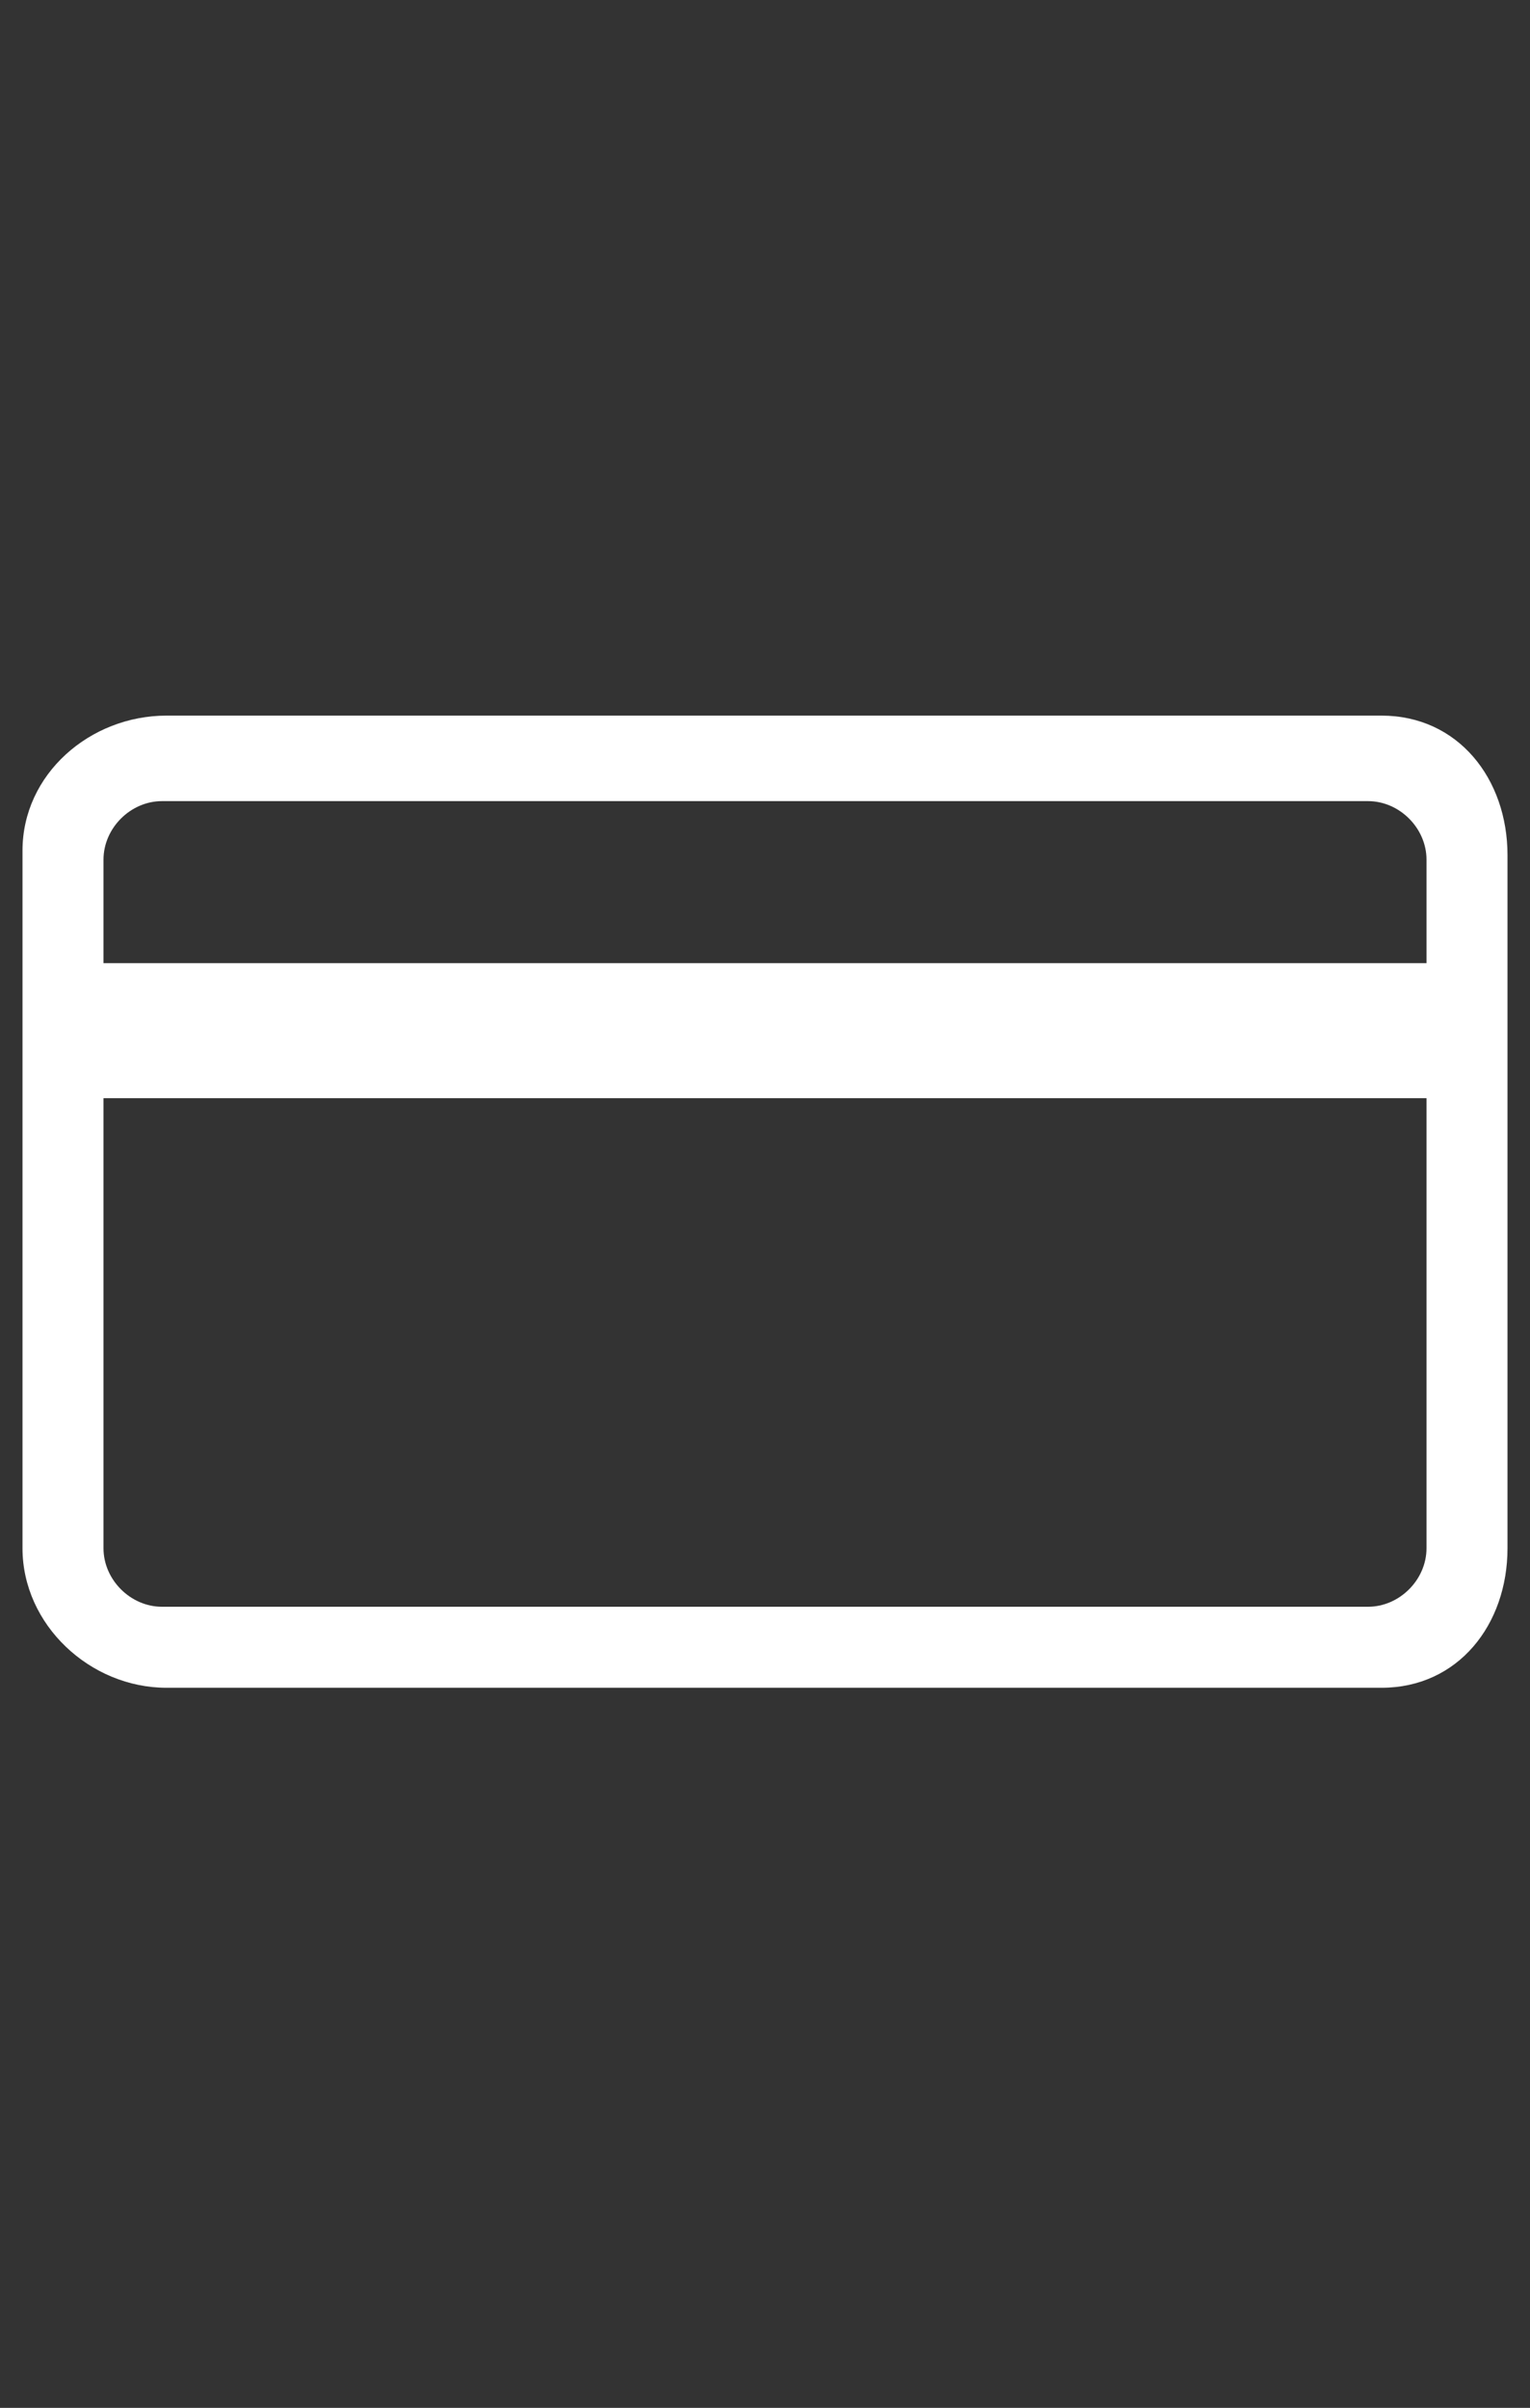 <?xml version="1.0" encoding="utf-8"?>
<!-- Generator: Adobe Illustrator 26.0.1, SVG Export Plug-In . SVG Version: 6.00 Build 0)  -->
<svg version="1.1" id="Layer_1" xmlns="http://www.w3.org/2000/svg" xmlns:xlink="http://www.w3.org/1999/xlink" x="0px" y="0px"
	 viewBox="0 0 34 53.5" style="enable-background:new 0 0 34 53.5;" xml:space="preserve">
<rect x="0" y="0" width="34" height="53.5" fill="#333333" stroke="none"/>
<style type="text/css">
	.st0{fill:#FFFFFF;}
</style>
<path class="st0" d="M30.7,15.9h-27c-1.7,0-3.2,1.3-3.2,3v15.5c0,1.7,1.5,3.1,3.2,3.1h27c1.7,0,2.8-1.4,2.8-3.1V19
	C33.5,17.3,32.4,15.9,30.7,15.9z M2.3,19.1c0-0.7,0.6-1.3,1.3-1.3h26.8c0.7,0,1.3,0.6,1.3,1.3v2.3H2.3V19.1z M31.7,34.4
	c0,0.7-0.6,1.3-1.3,1.3H3.6c-0.7,0-1.3-0.6-1.3-1.3V24.4h29.4V34.4z"/>
</svg>

